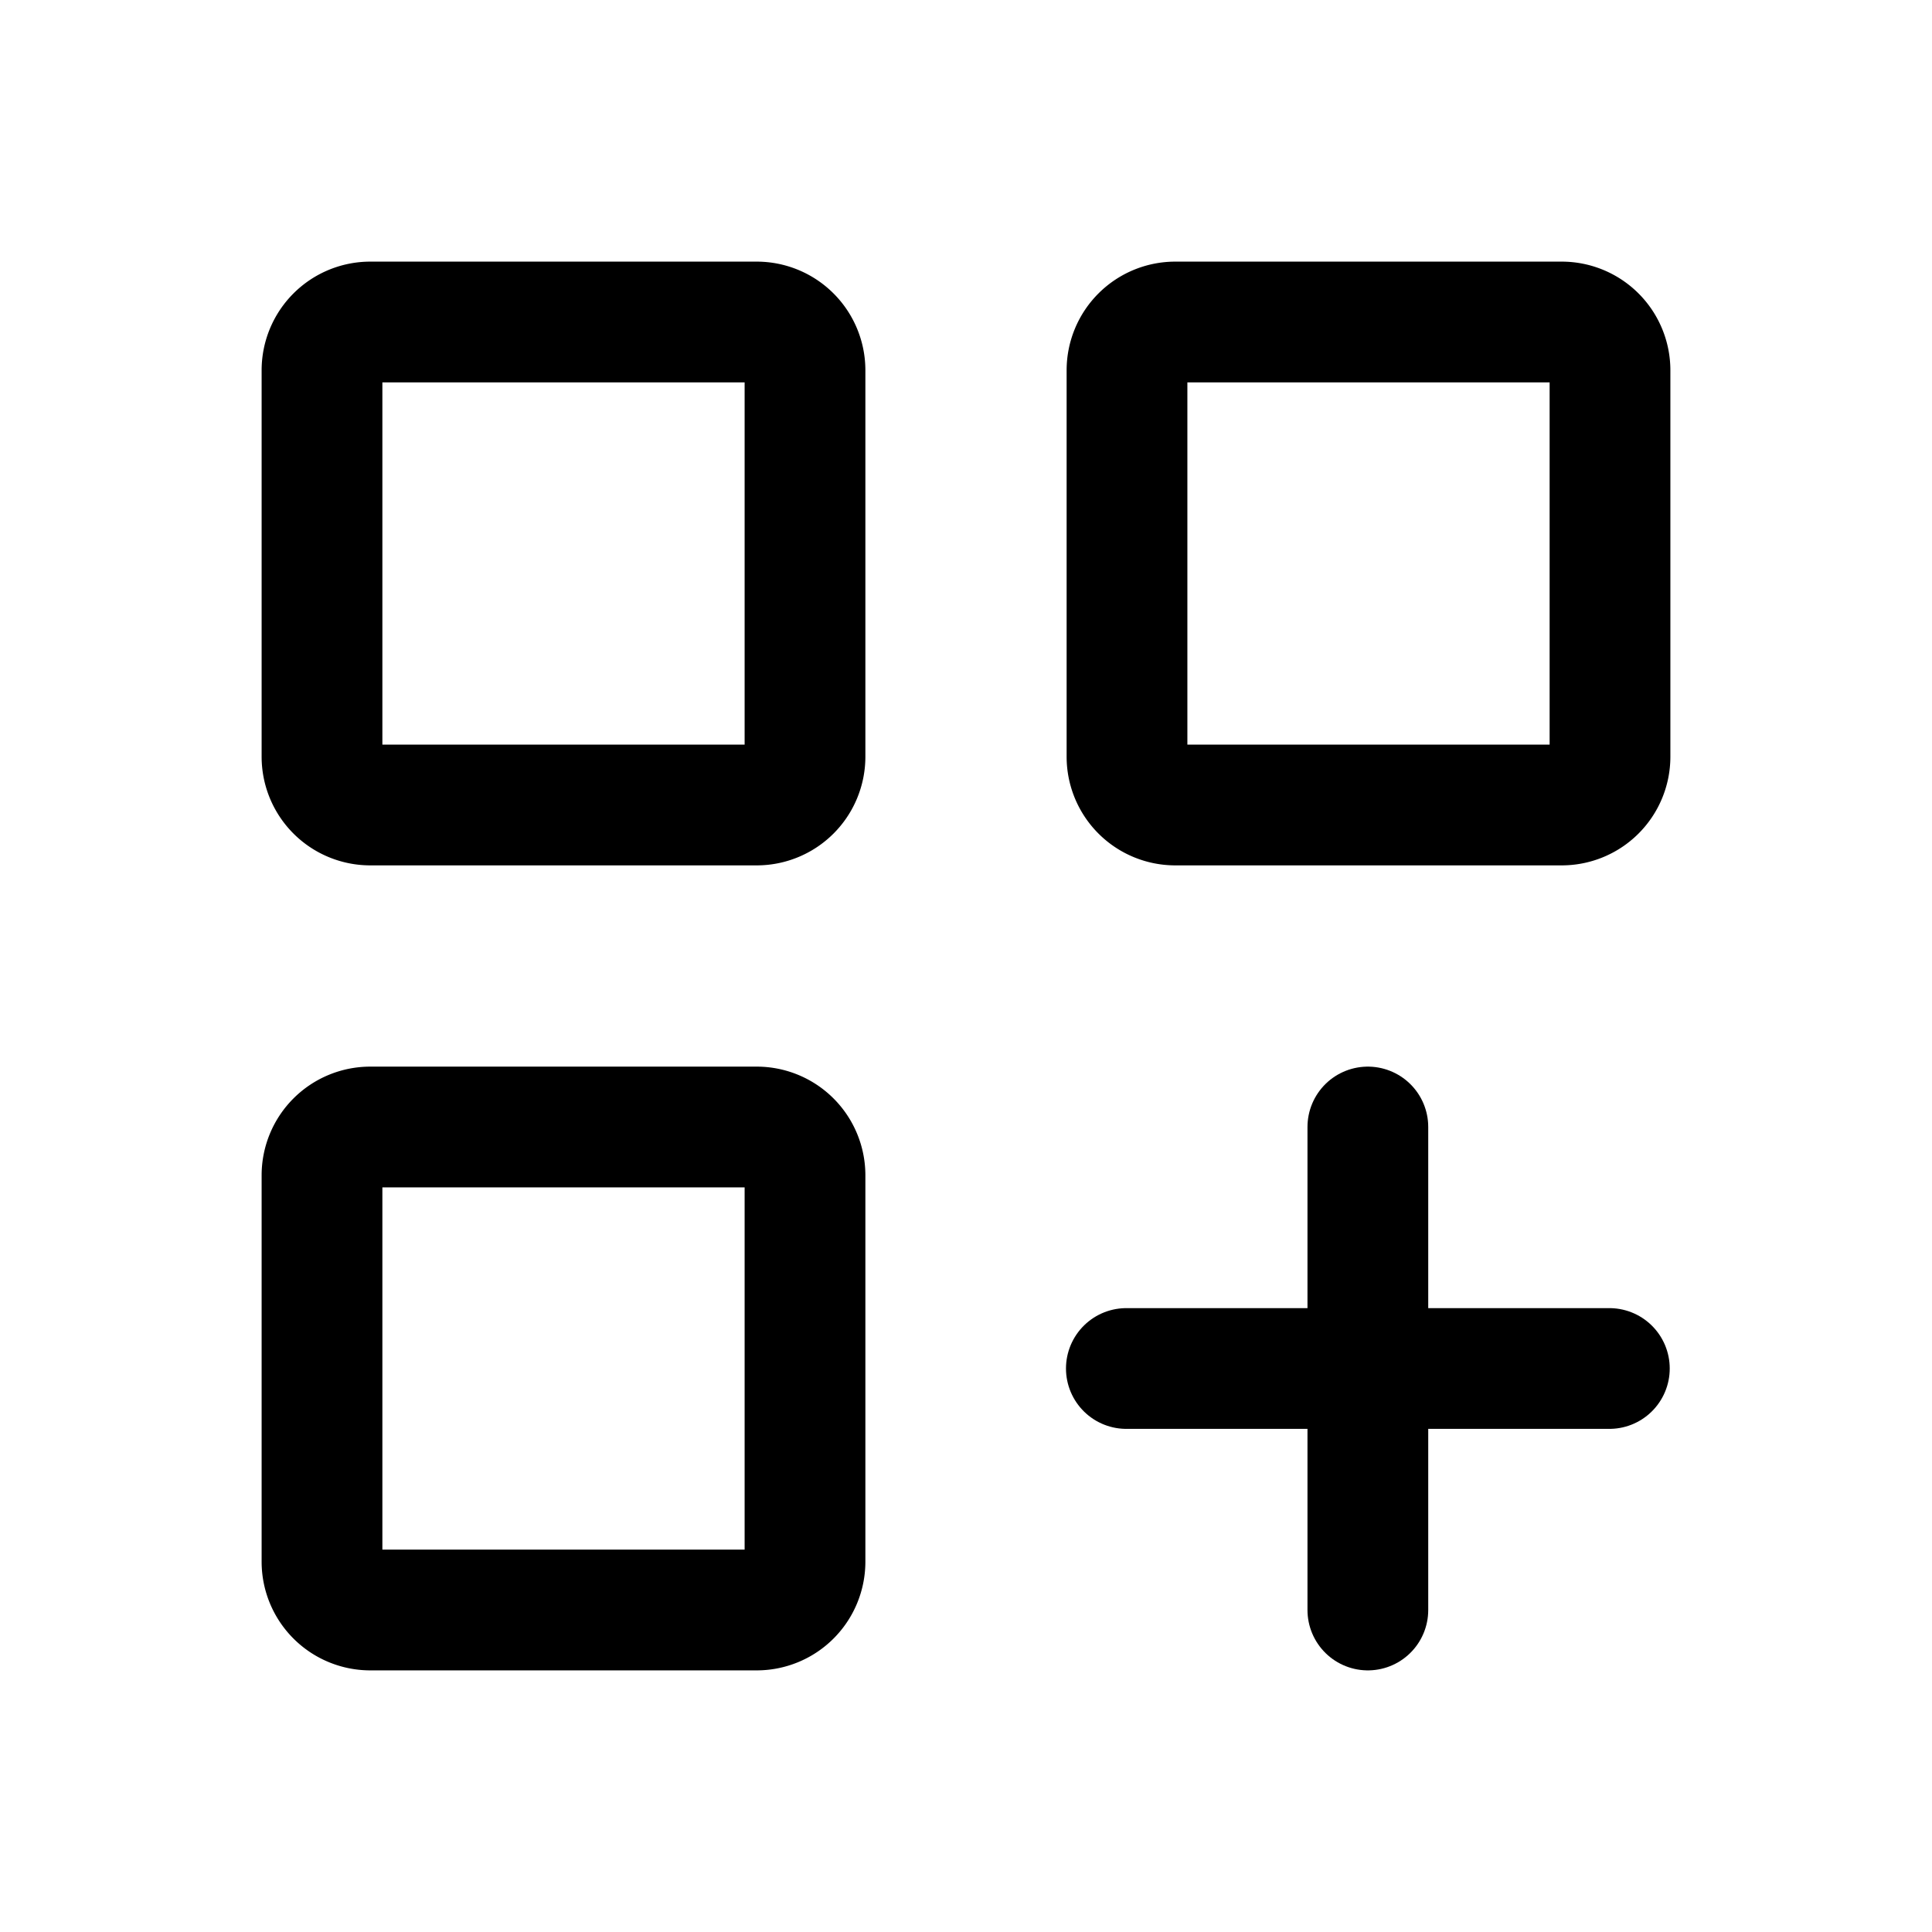 <?xml version="1.0" encoding="utf-8"?>
<!-- Generator: www.svgicons.com -->
<svg xmlns="http://www.w3.org/2000/svg" width="800" height="800" viewBox="0 0 24 24">
<g fill="none" stroke="currentColor" stroke-width="1.5"><path stroke-linecap="round" stroke-linejoin="round" d="M13.992 17h3m3 0h-3m0 0v-3m0 3v3"/><path d="M4 9.4V4.6a.6.6 0 0 1 .6-.6h4.8a.6.6 0 0 1 .6.6v4.8a.6.6 0 0 1-.6.6H4.6a.6.6 0 0 1-.6-.6Zm0 10v-4.8a.6.6 0 0 1 .6-.6h4.8a.6.6 0 0 1 .6.6v4.8a.6.6 0 0 1-.6.6H4.6a.6.6 0 0 1-.6-.6Zm10-10V4.6a.6.6 0 0 1 .6-.6h4.8a.6.6 0 0 1 .6.6v4.8a.6.6 0 0 1-.6.6h-4.8a.6.6 0 0 1-.6-.6Z"/></g>
</svg>
